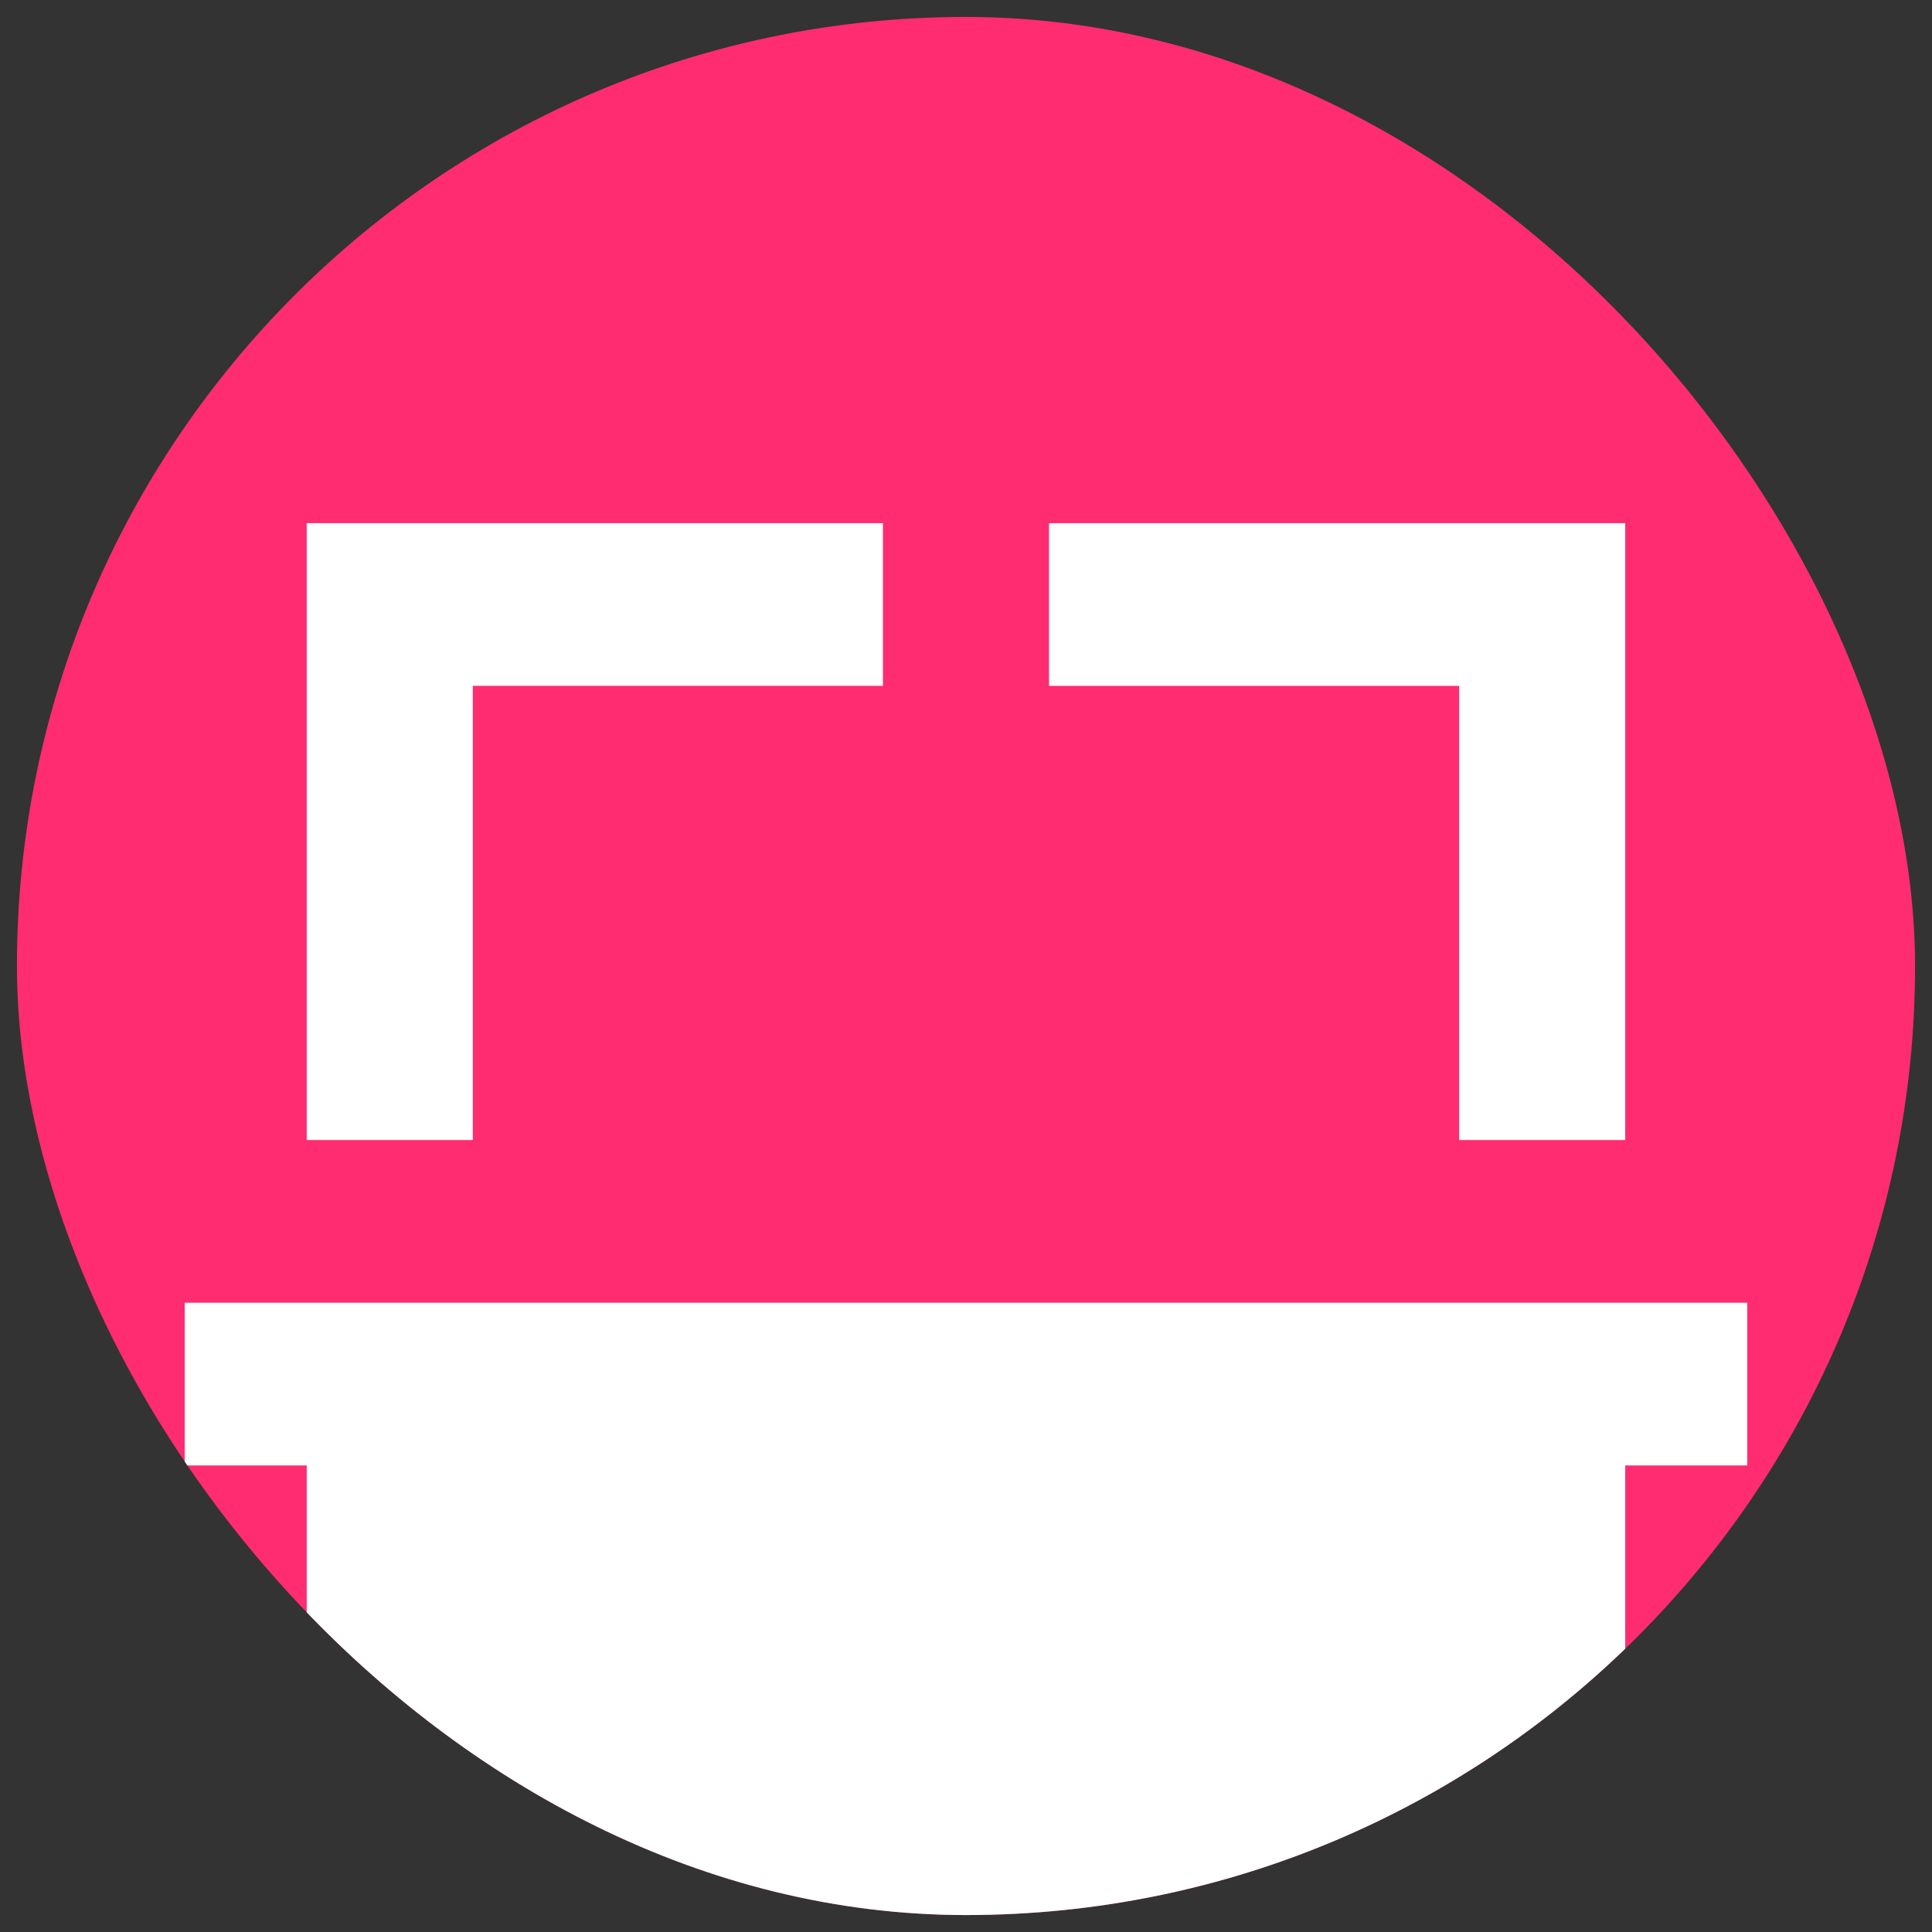 <svg width="57" height="57" viewBox="0 0 57 57" fill="none" xmlns="http://www.w3.org/2000/svg">
<rect x="0" y="0" width="57" height="57" fill="#333333" stroke="none"/>
<g clip-path="url(#clip0_1686_16359)">
<rect x="0.5" y="0.5" width="56" height="56" rx="28" fill="#FF2C72"/>
<path d="M5.449 38.435L51.549 38.435L51.549 43.235L47.949 43.235L47.949 61.435L9.049 61.435L9.049 43.235L5.449 43.235L5.449 38.435Z" fill="white"/>
<path d="M30.949 15.434L30.949 20.235L43.049 20.235L43.049 33.635L47.949 33.635L47.949 15.434L43.049 15.434L30.949 15.434Z" fill="white"/>
<path d="M9.049 33.634L13.949 33.634L13.949 20.234L26.049 20.234L26.049 15.434L13.949 15.434L9.049 15.434L9.049 33.634Z" fill="white"/>
</g>
<defs>
<clipPath id="clip0_1686_16359">
<rect x="0.5" y="0.5" width="56" height="56" rx="28" fill="white"/>
</clipPath>
</defs>
</svg>
